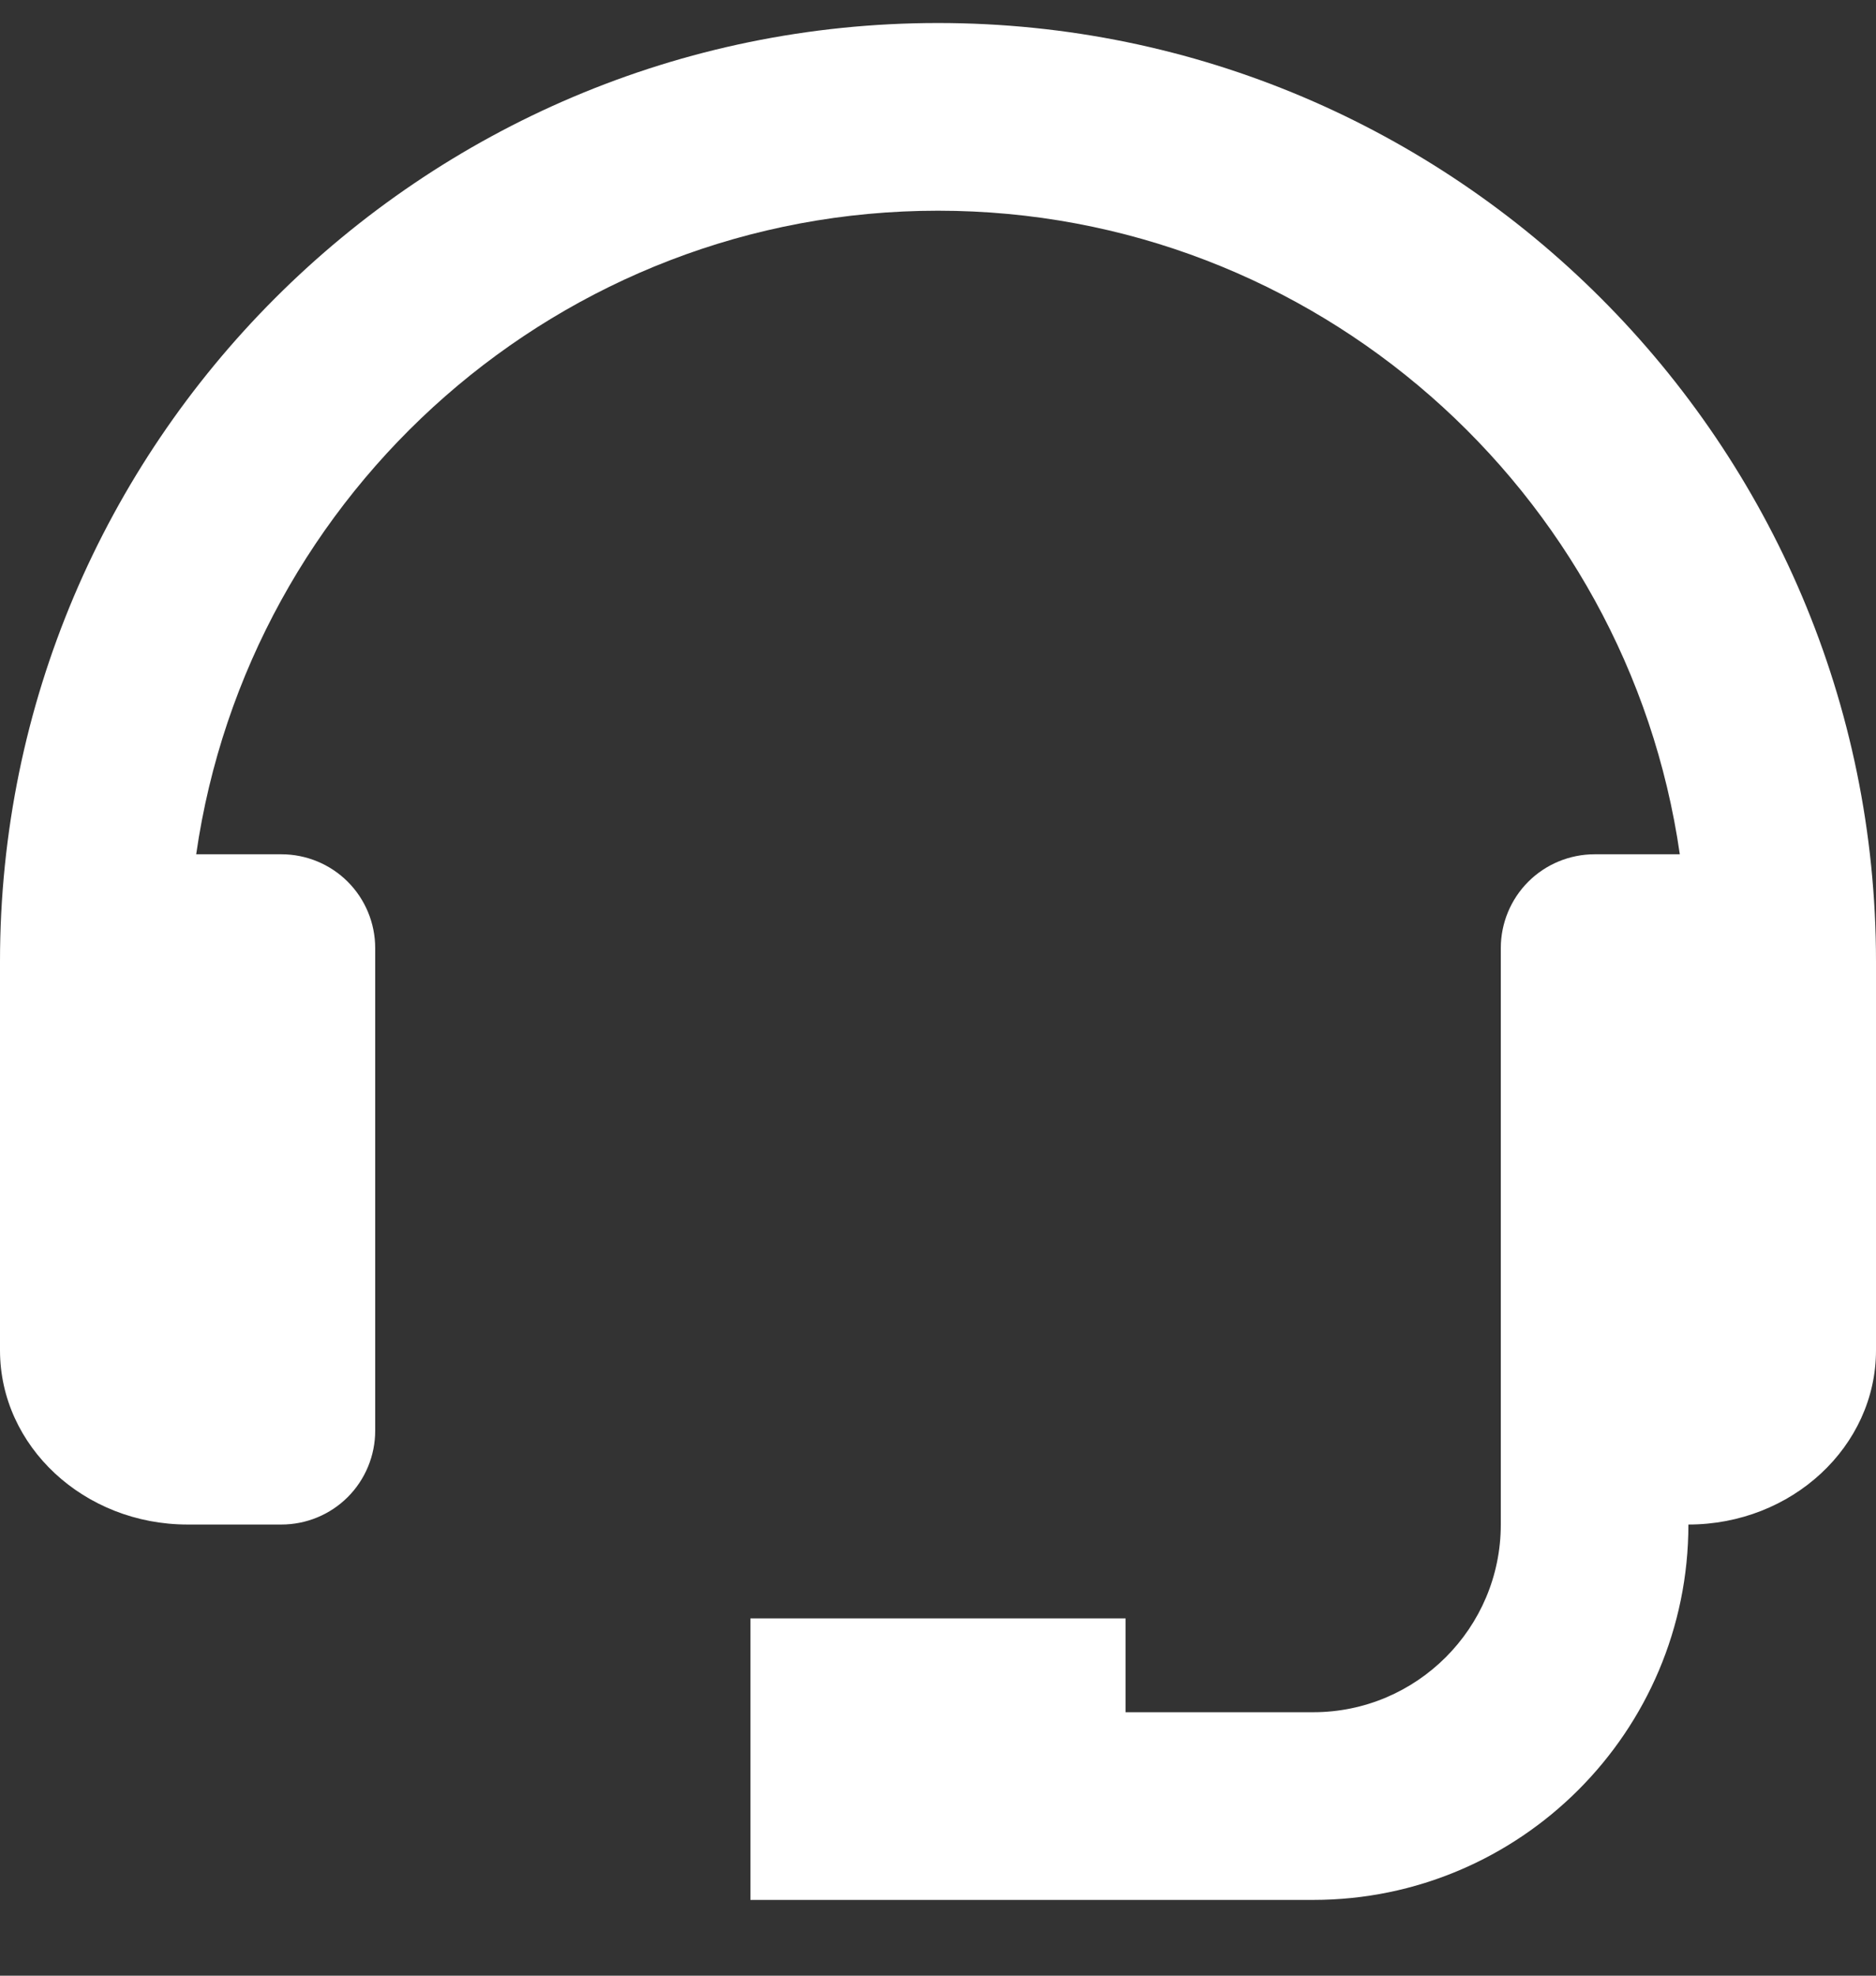 <svg width="19" height="20" viewBox="0 0 19 20" fill="none" xmlns="http://www.w3.org/2000/svg">
<rect x="0" y="0" width="19" height="20" fill="#333333" stroke="none"/>
<path d="M9.5 0.233C4.262 0.233 0 4.495 0 9.733V13.669C0 14.642 0.852 15.433 1.9 15.433H2.85C3.102 15.433 3.344 15.333 3.522 15.155C3.7 14.977 3.8 14.735 3.8 14.483V9.598C3.8 9.346 3.7 9.104 3.522 8.926C3.344 8.748 3.102 8.648 2.85 8.648H1.987C2.516 4.971 5.679 2.133 9.5 2.133C13.321 2.133 16.484 4.971 17.013 8.648H16.15C15.898 8.648 15.656 8.748 15.478 8.926C15.3 9.104 15.2 9.346 15.2 9.598V15.433C15.2 16.481 14.348 17.333 13.3 17.333H11.4V16.383H7.6V19.233H13.3C15.396 19.233 17.1 17.529 17.1 15.433C18.148 15.433 19 14.642 19 13.669V9.733C19 4.495 14.738 0.233 9.5 0.233Z" fill="white"/>
</svg>
